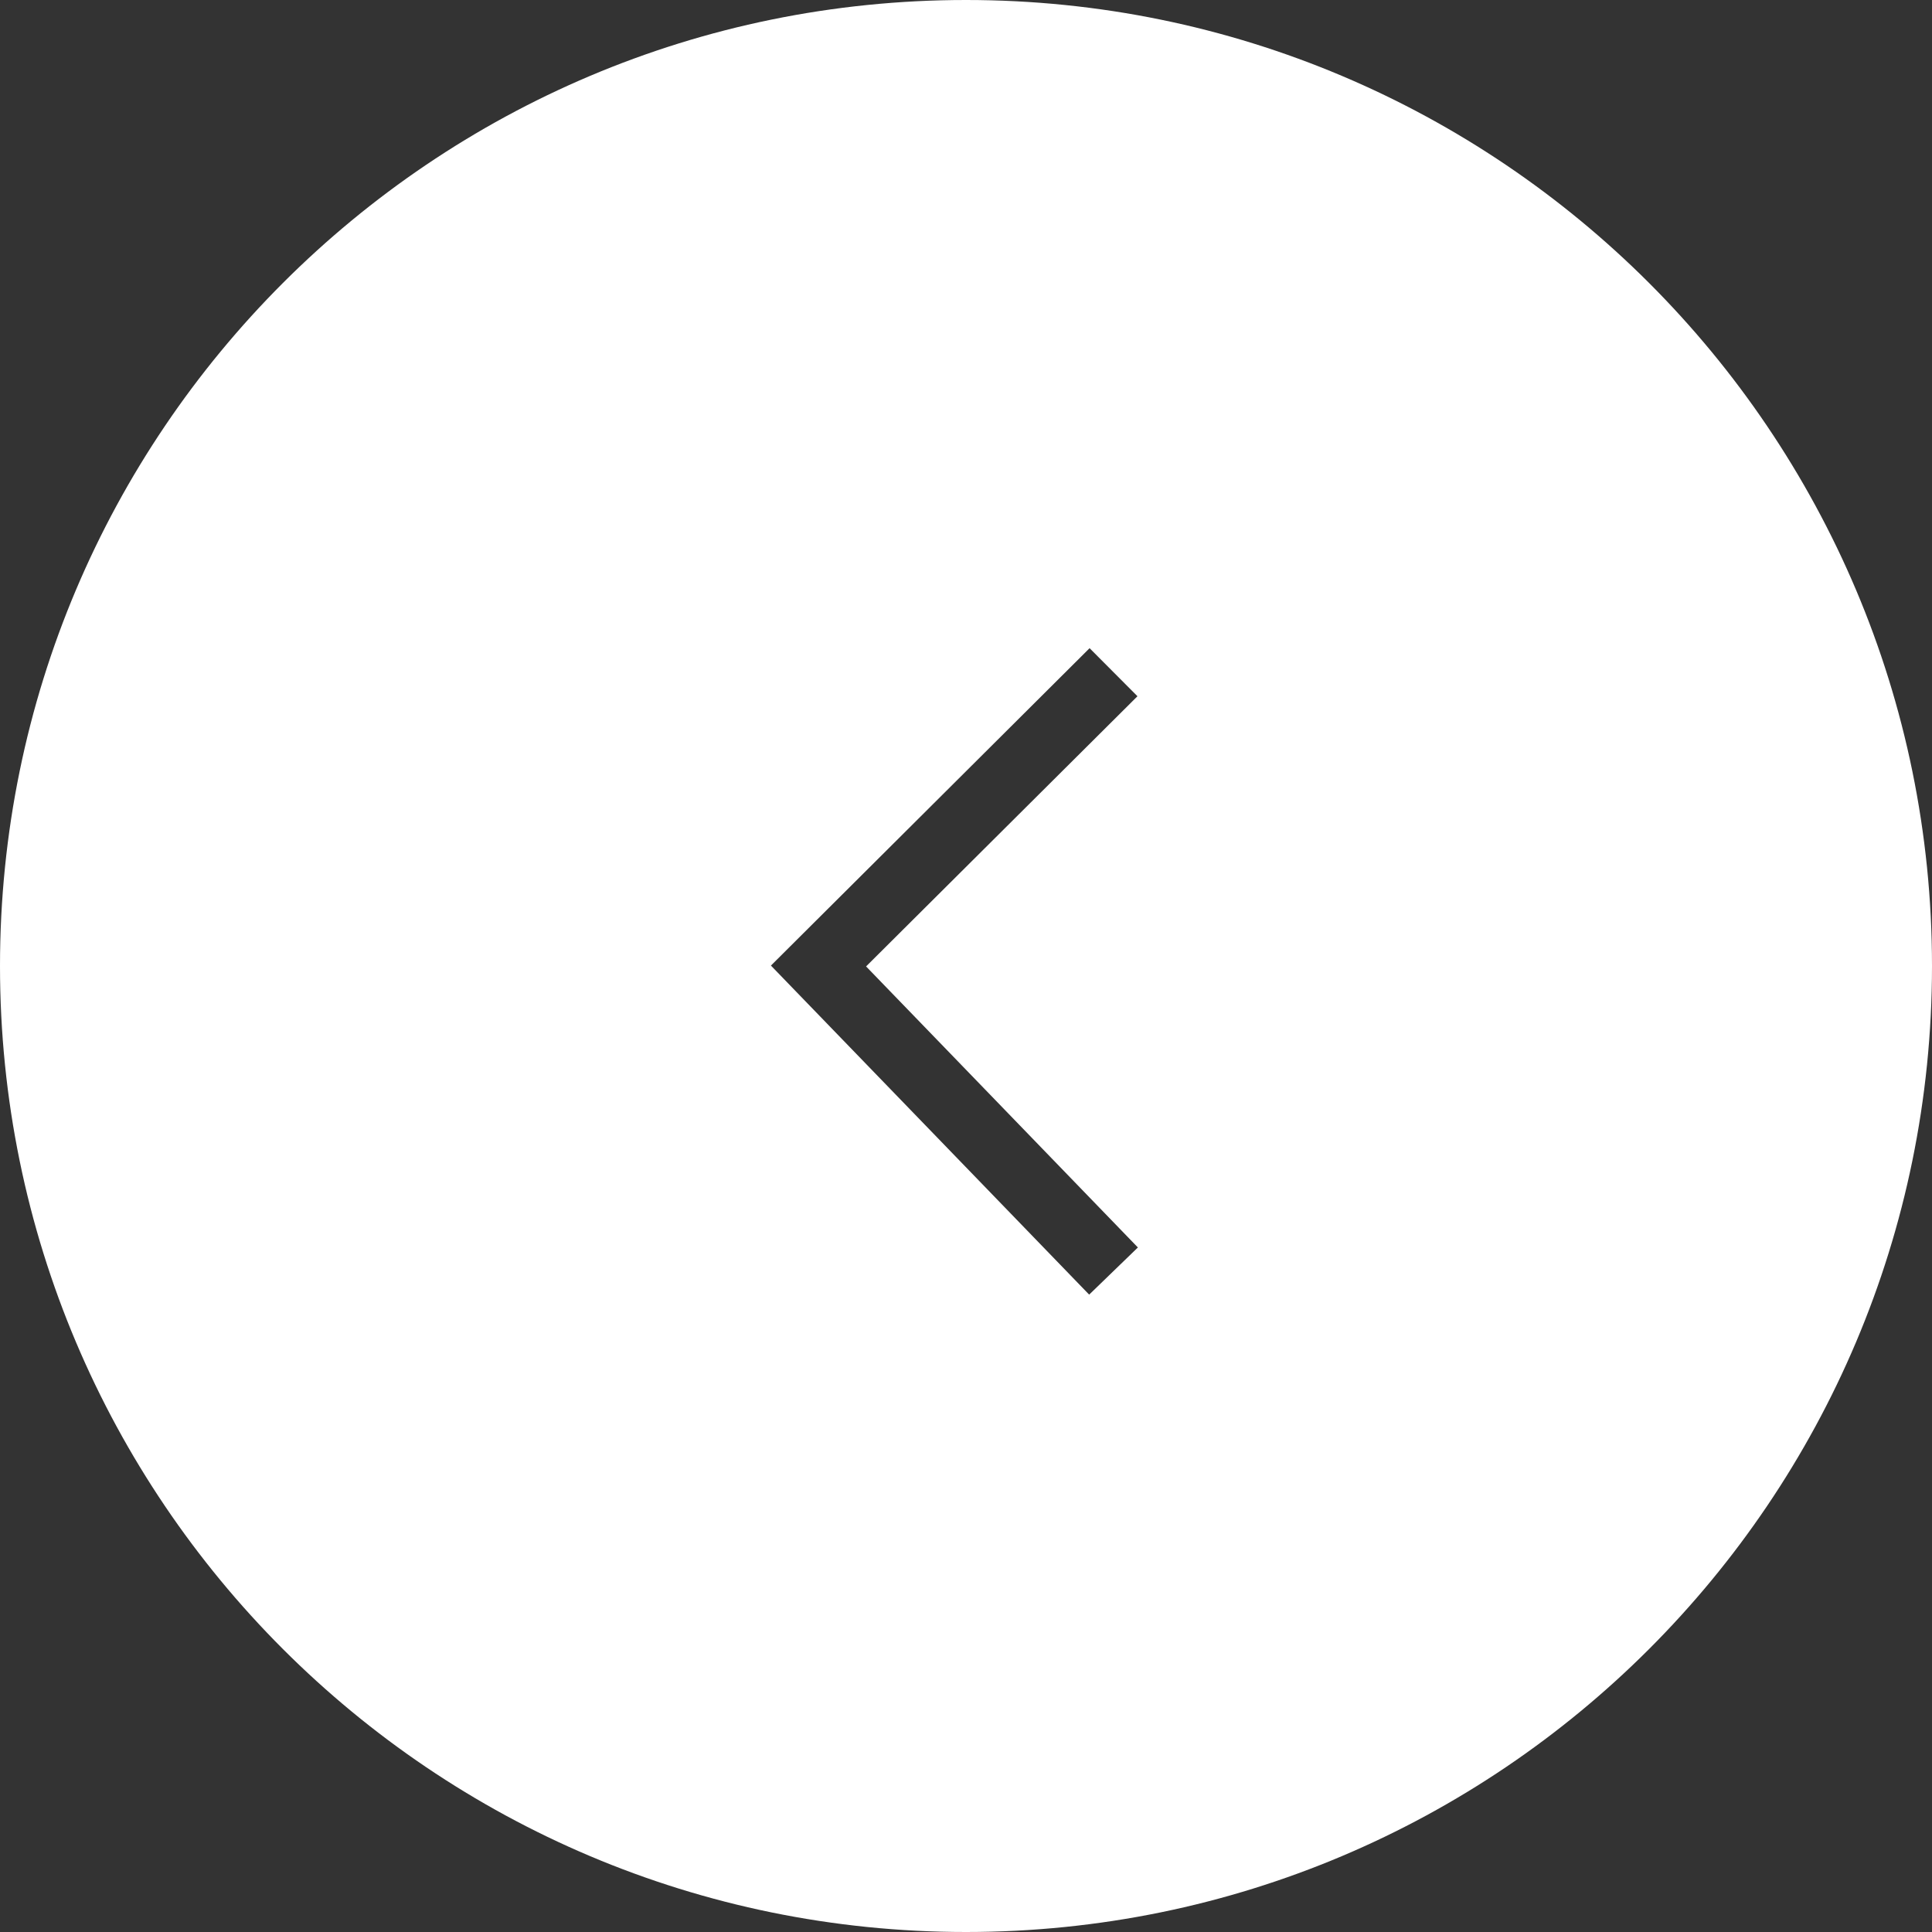 <svg xmlns="http://www.w3.org/2000/svg" width="32" height="32" fill="none"><rect width="100%" height="100%" fill="#333333" stroke="none"/><path fill="#fff" d="M16 32c8.836 0 16-7.163 16-16 0-8.836-7.164-16-16-16S0 7.164 0 16c0 8.837 7.164 16 16 16Zm2.047-21.264.793.796-4.495 4.475 4.502 4.655-.807.781-5.271-5.45 5.278-5.257Z"/></svg>